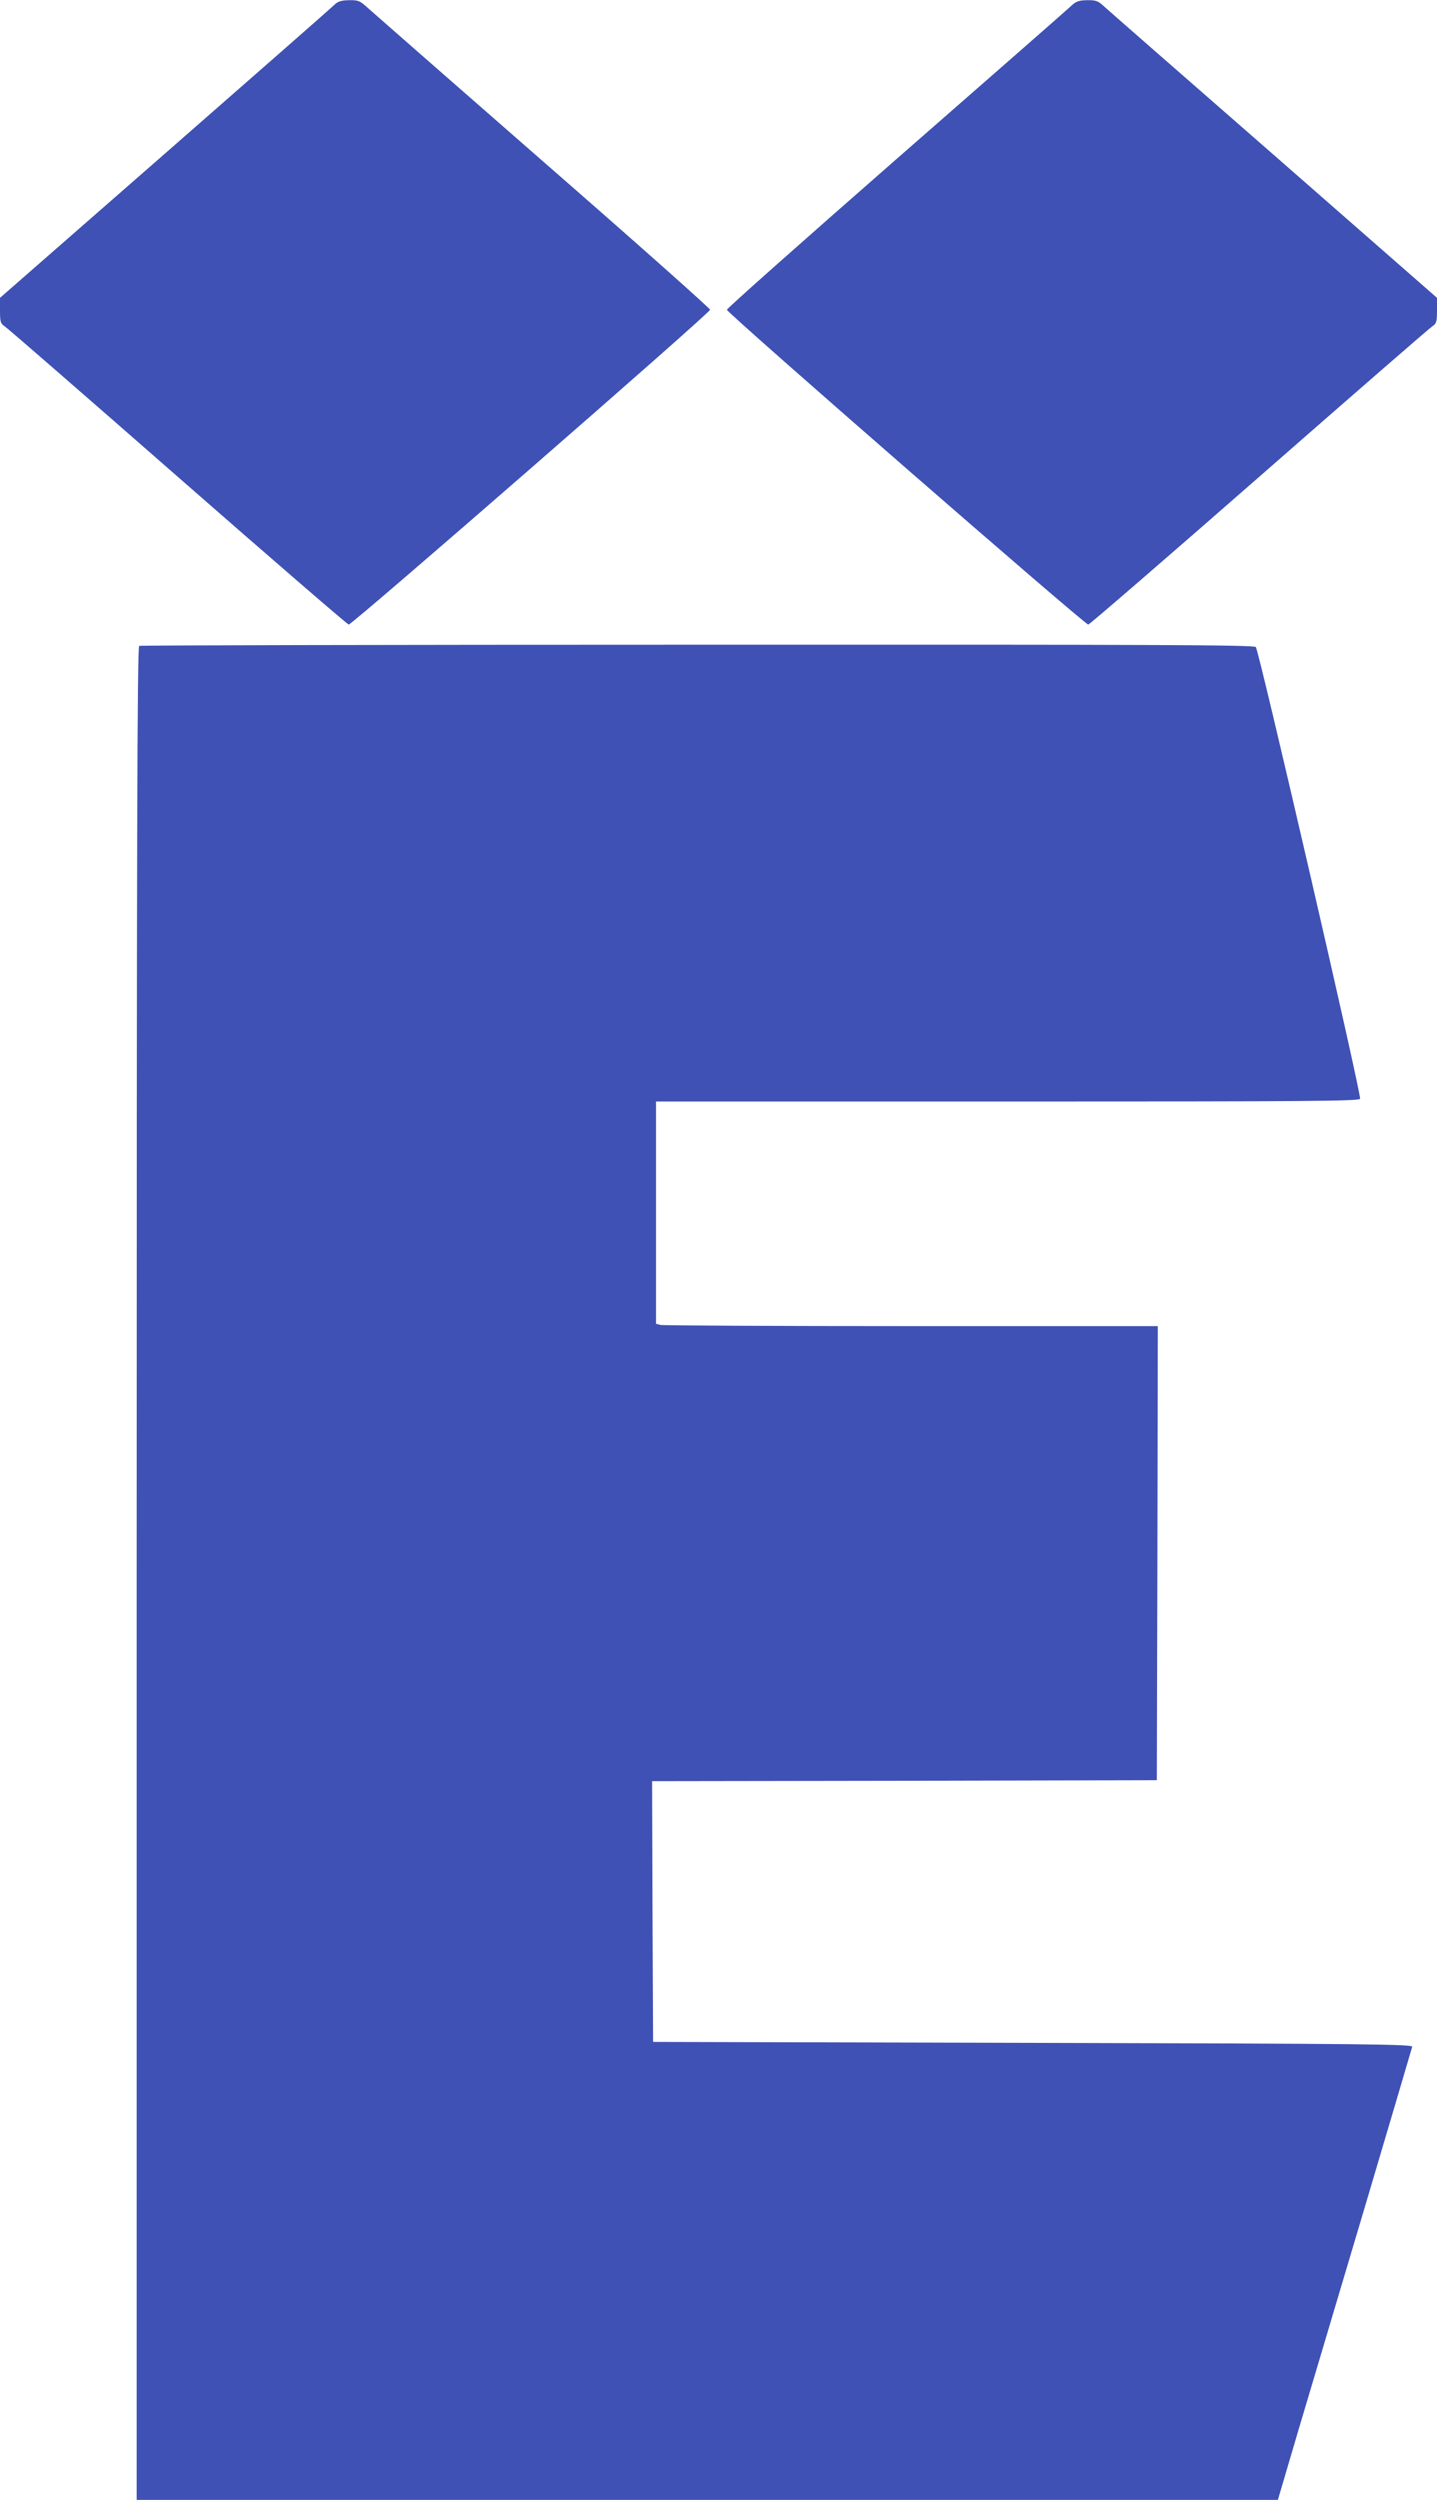 <?xml version="1.0" standalone="no"?>
<!DOCTYPE svg PUBLIC "-//W3C//DTD SVG 20010904//EN"
 "http://www.w3.org/TR/2001/REC-SVG-20010904/DTD/svg10.dtd">
<svg version="1.0" xmlns="http://www.w3.org/2000/svg"
 width="736pt" height="1280pt" viewBox="0 0 736 1280"
 preserveAspectRatio="xMidYMid meet">
<g transform="translate(0,1280) scale(0.1,-0.1)"
fill="#3f51b5" stroke="none">
<path d="M1710 12773 c-14 -14 -404 -356 -867 -761 l-843 -737 0 -65 c0 -58 3
-67 23 -80 13 -8 412 -355 886 -770 474 -415 869 -756 877 -758 14 -4 1848
1593 1851 1612 1 6 -387 351 -863 766 -475 415 -880 770 -900 788 -31 28 -42
32 -87 31 -41 -1 -57 -6 -77 -26z"/>
<path d="M5481 12765 c-18 -17 -422 -371 -897 -786 -474 -415 -862 -759 -861
-765 3 -19 1837 -1616 1851 -1612 8 2 403 343 877 758 474 415 873 762 886
770 20 13 23 22 23 80 l0 65 -842 737 c-464 405 -856 748 -871 762 -23 21 -37
26 -80 25 -44 -1 -57 -6 -86 -34z"/>
<path d="M713 9493 c-10 -4 -13 -963 -13 -4749 l0 -4744 2923 0 2922 0 107
363 c59 199 214 718 343 1152 129 435 236 797 238 805 2 13 -222 16 -1943 20
l-1945 5 -3 667 -2 668 1292 2 1293 3 3 1163 2 1162 -1262 0 c-695 0 -1273 3
-1285 6 l-23 6 0 569 0 569 1800 0 c1543 0 1801 2 1806 14 8 20 -518 2297
-534 2313 -11 11 -499 13 -2860 12 -1566 0 -2853 -3 -2859 -6z"/>
</g>
</svg>
